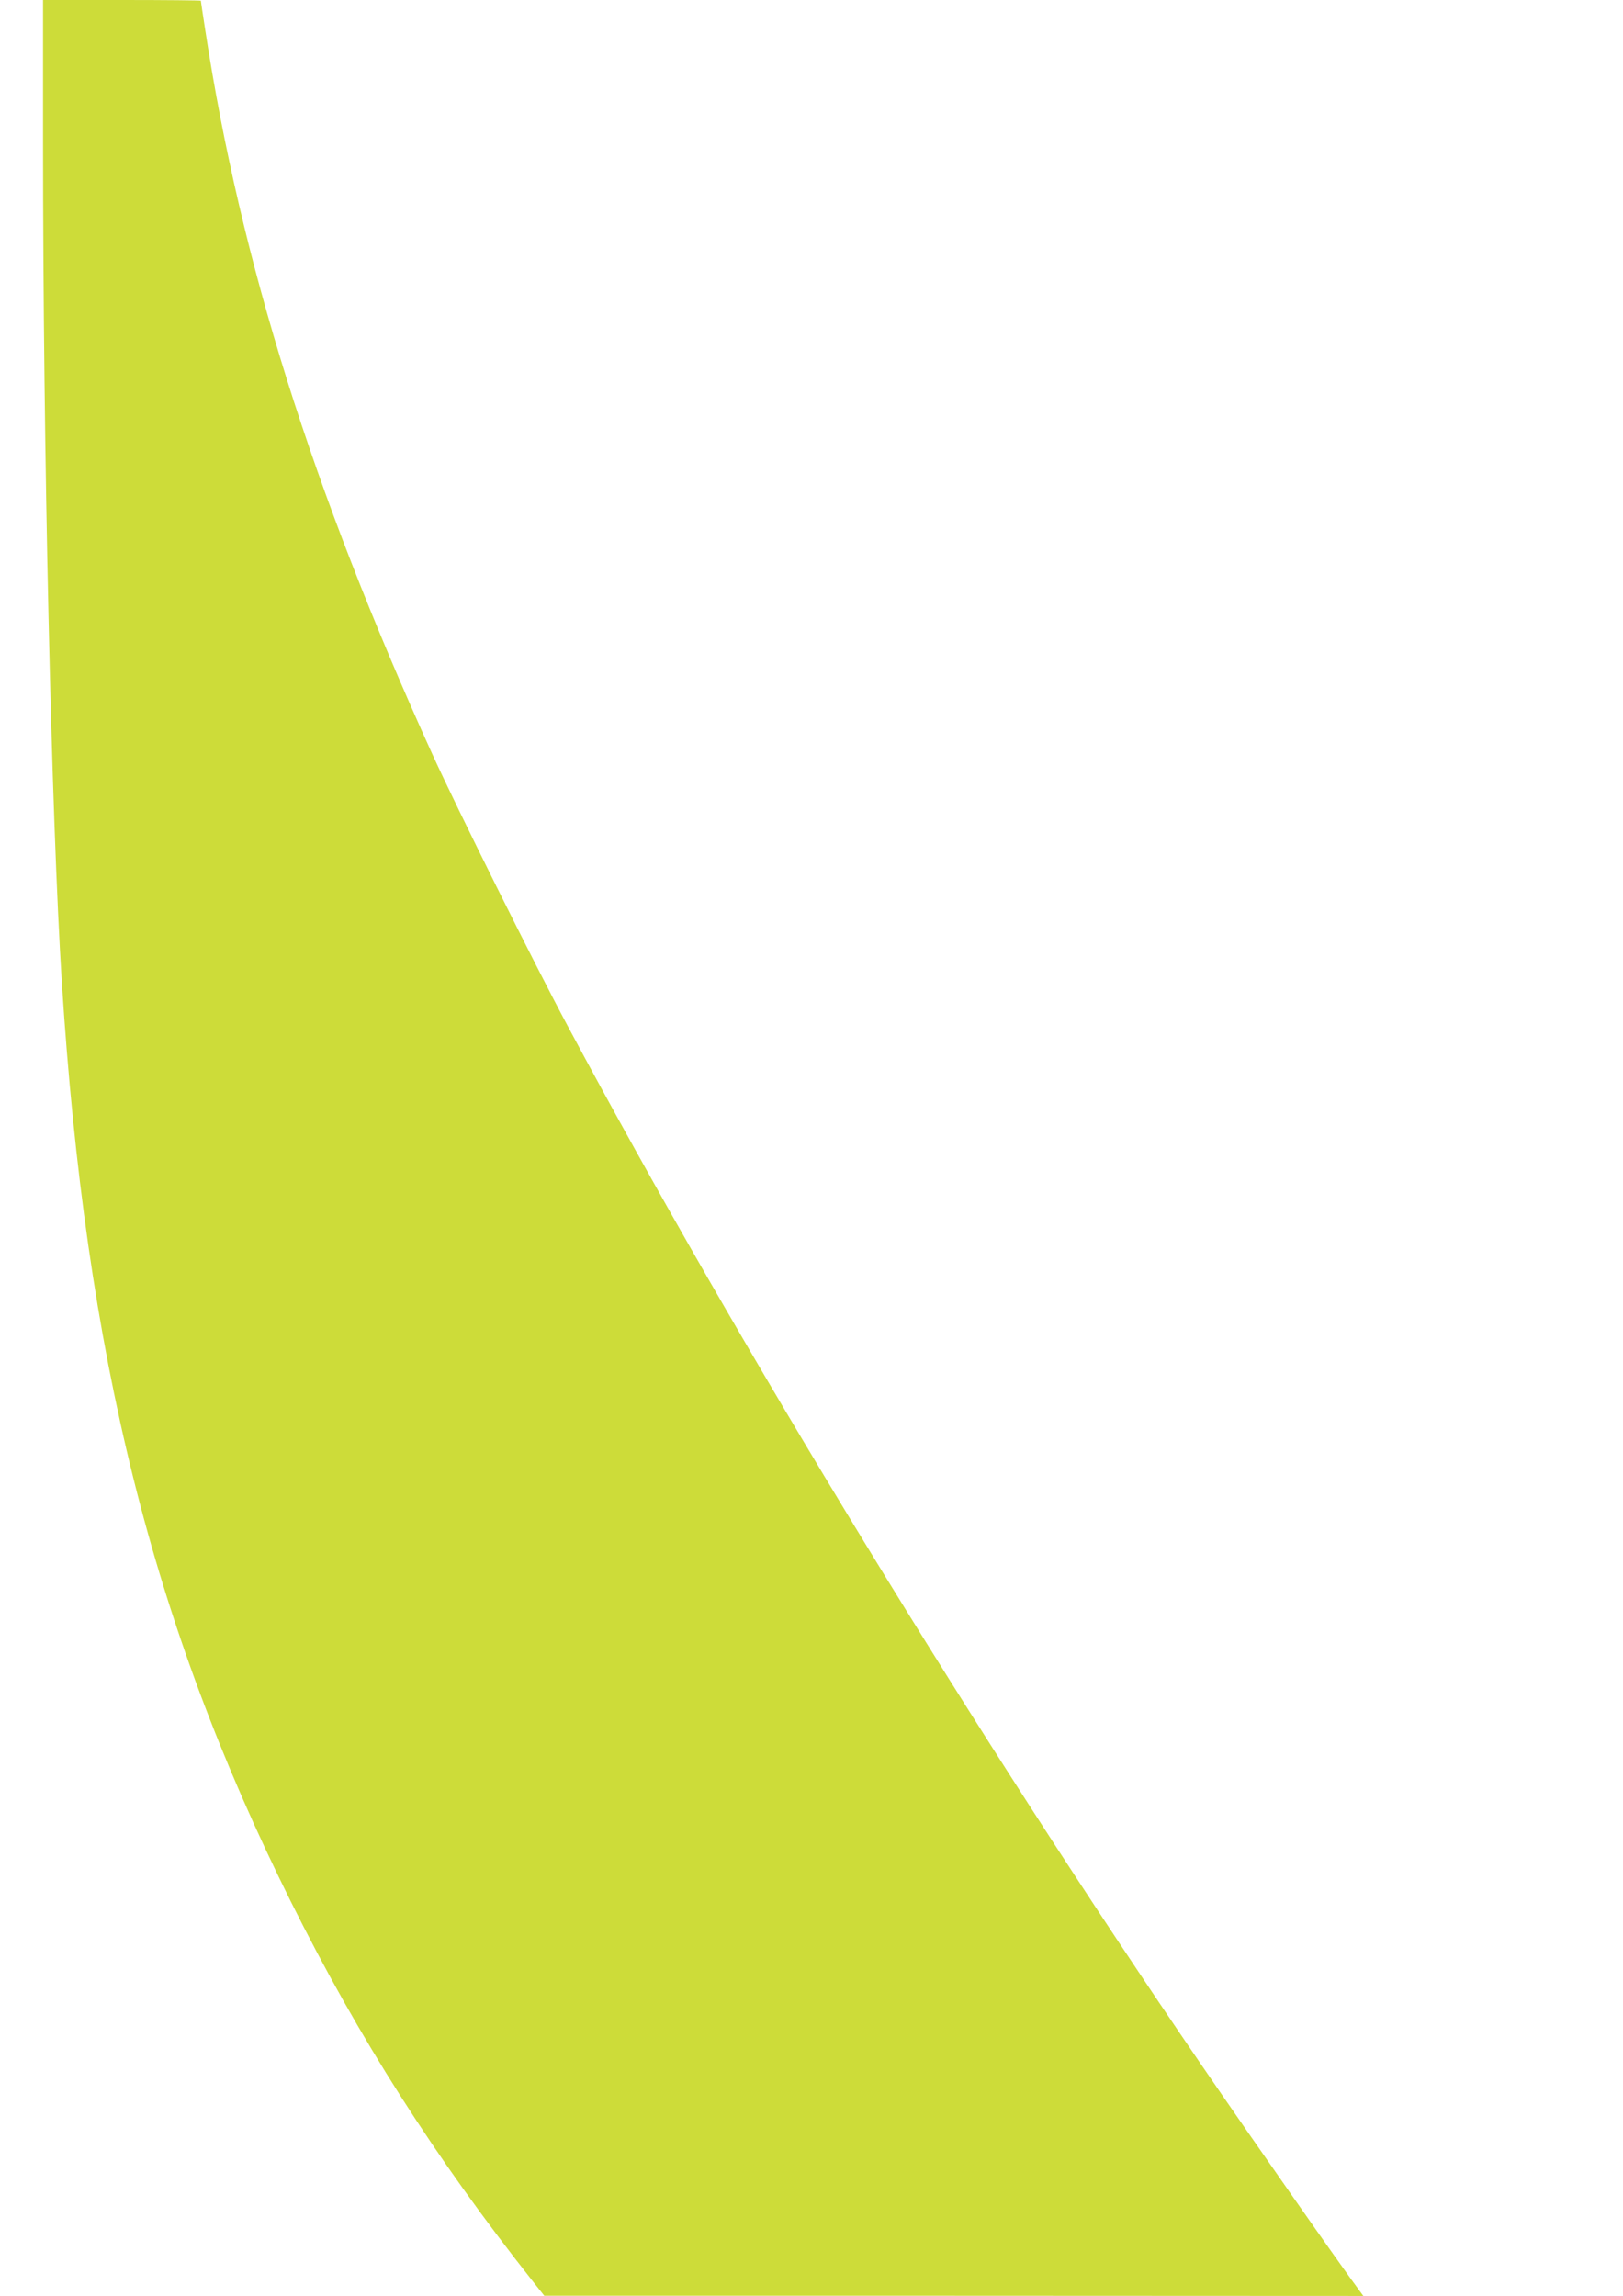 <?xml version="1.0" standalone="no"?>
<!DOCTYPE svg PUBLIC "-//W3C//DTD SVG 20010904//EN"
 "http://www.w3.org/TR/2001/REC-SVG-20010904/DTD/svg10.dtd">
<svg version="1.0" xmlns="http://www.w3.org/2000/svg"
 width="905pt" height="1280pt" viewBox="0 0 905 1280"
 preserveAspectRatio="xMidYMid meet">
<g transform="translate(0,1280) scale(0.1,-0.1)"
fill="#cddc39" stroke="none">
<path d="M240 12008 c0 -1717 46 -3762 105 -4688 134 -2086 503 -3567 1276
-5120 380 -762 804 -1428 1352 -2121 l62 -78 2284 0 2283 -1 -24 33 c-91 121
-578 816 -880 1257 -1251 1829 -2564 3980 -3534 5793 -187 349 -616 1211 -753
1512 -671 1478 -1068 2742 -1266 4034 -14 90 -25 165 -25 167 0 2 -198 4 -440
4 l-440 0 0 -792z"/>
</g>
</svg>
